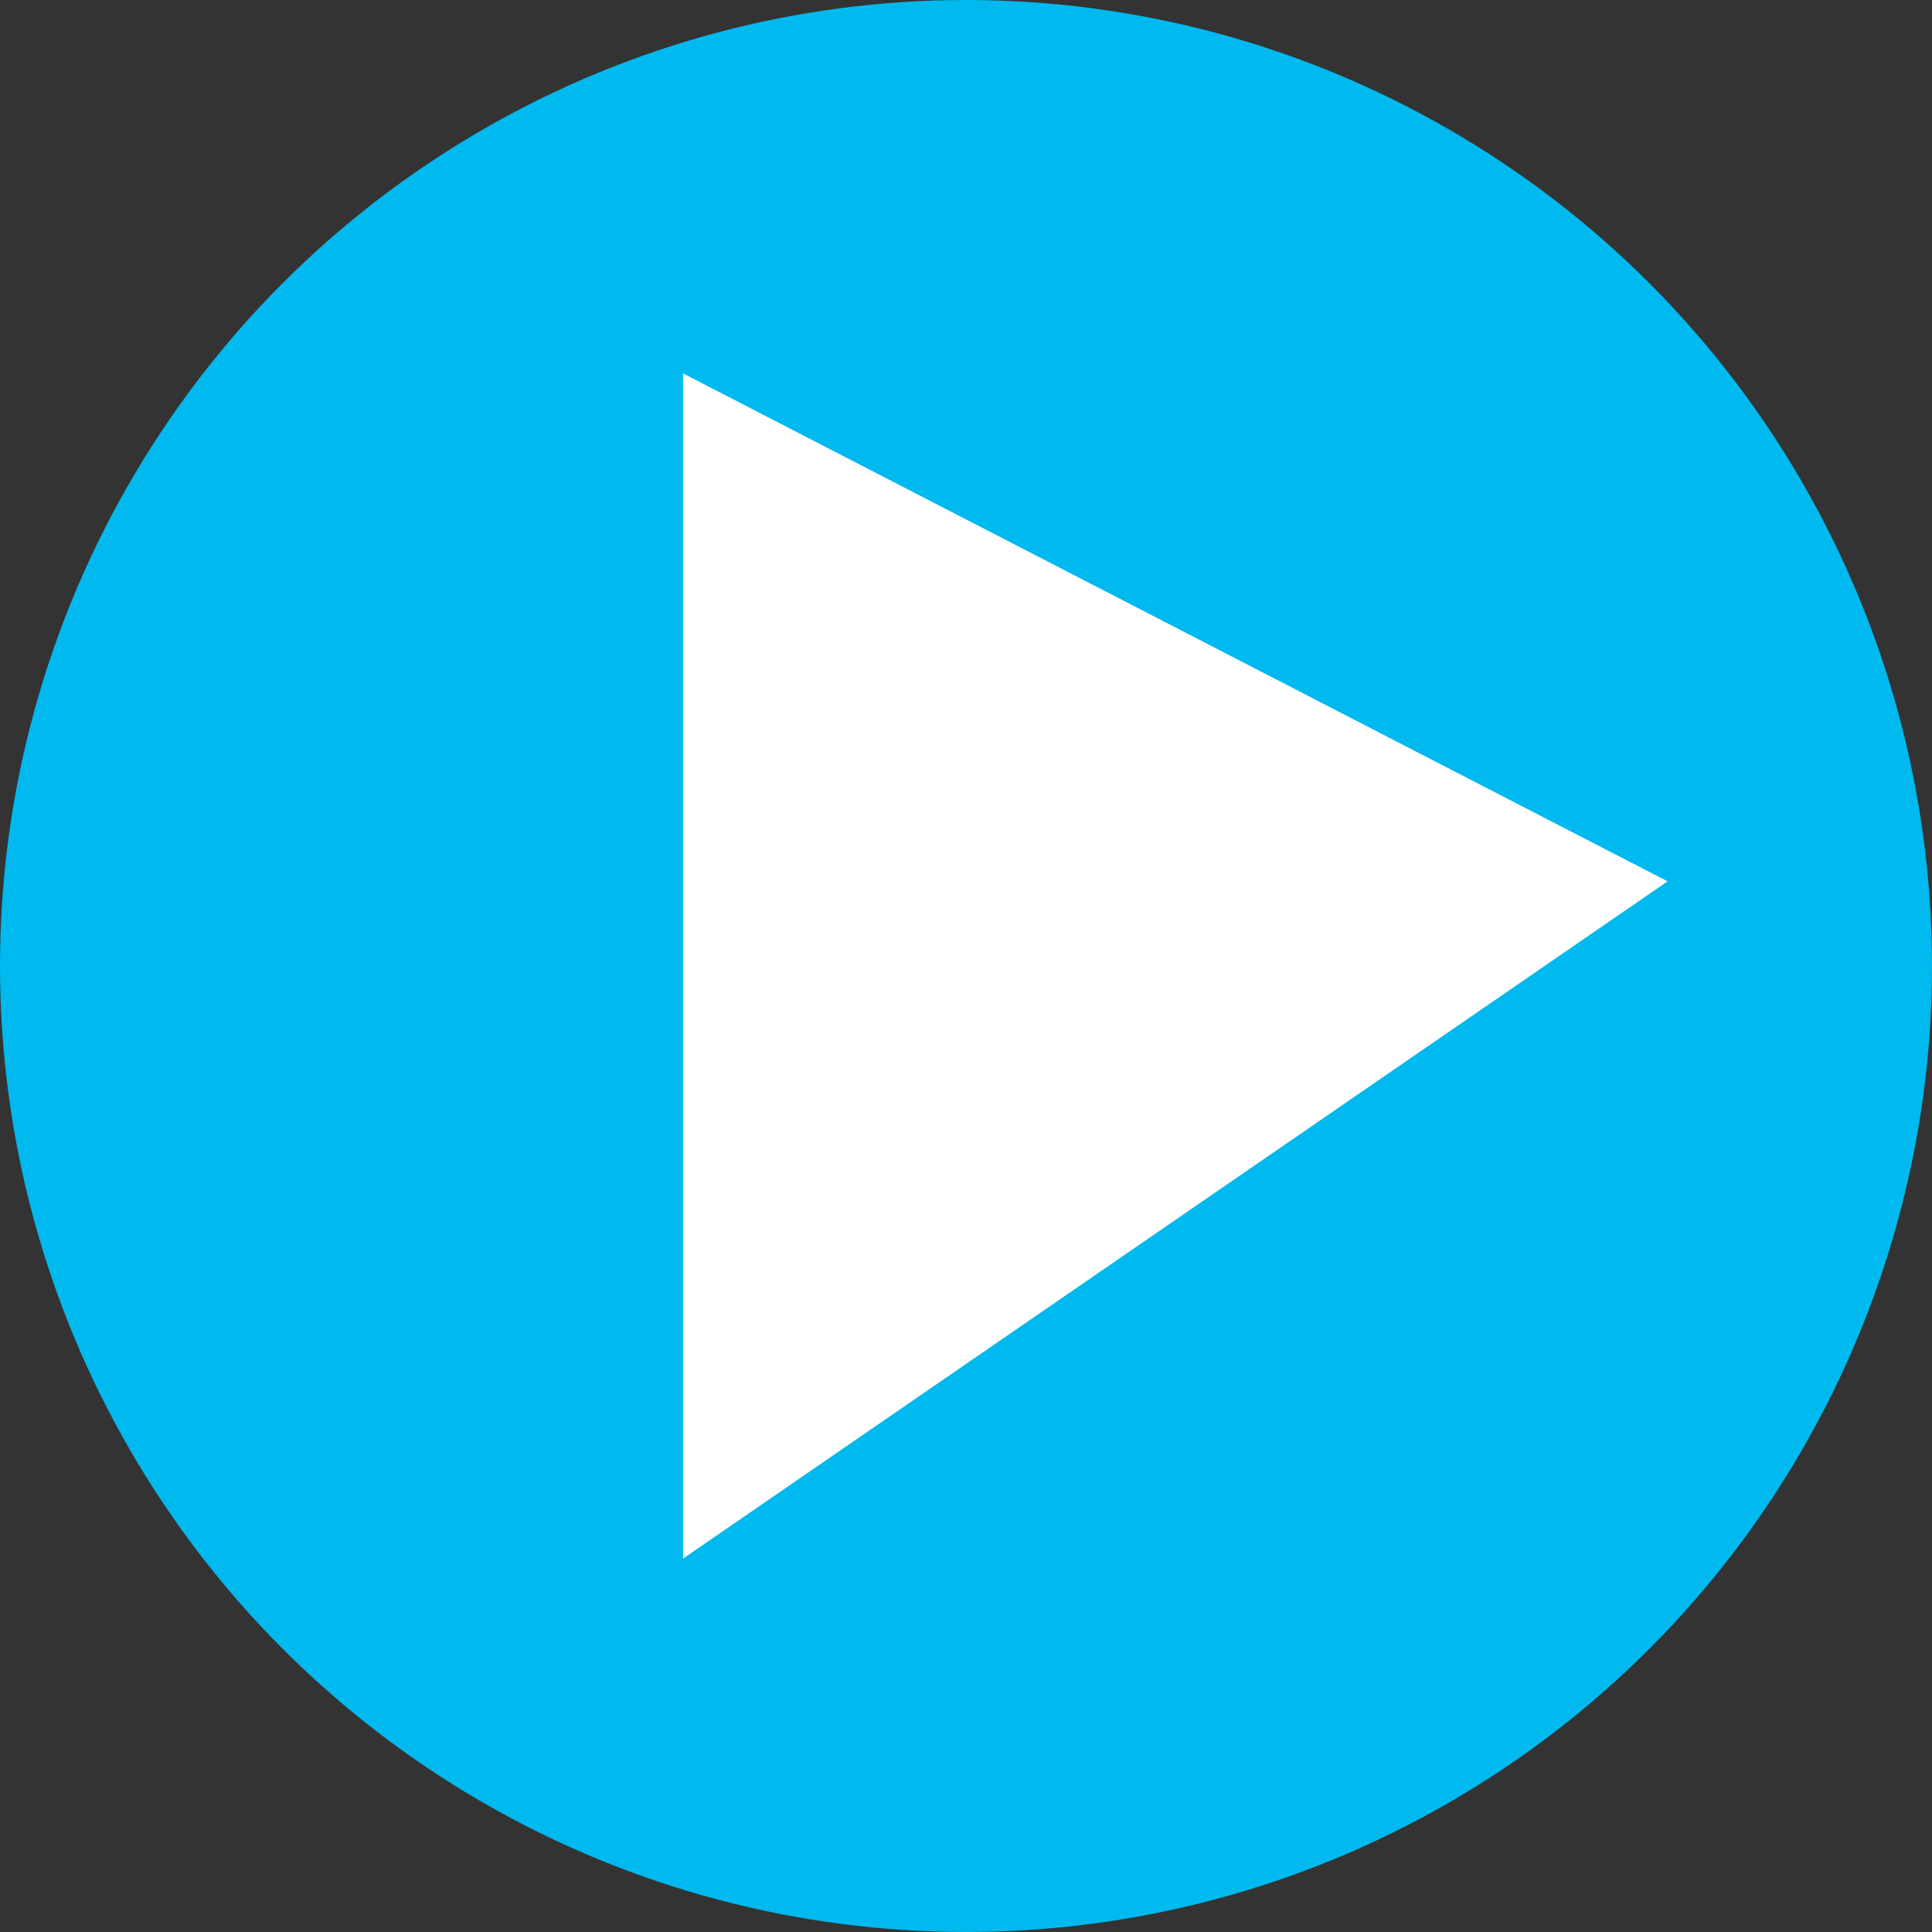 <?xml version="1.0" encoding="UTF-8"?>
<svg id="_レイヤー_2" data-name="レイヤー 2" xmlns="http://www.w3.org/2000/svg" viewBox="0 0 16.66 16.66">
  <rect x="0" y="0" width="16.66" height="16.66" fill="#333333" stroke="none"/>
  <defs>
    <style>
      .cls-1 {
        fill: #00b9ee;
      }

      .cls-2 {
        fill: #fff;
      }
    </style>
  </defs>
  <g id="_レイヤー_1-2" data-name="レイヤー 1">
    <g>
      <circle class="cls-1" cx="8.33" cy="8.33" r="8.33"/>
      <polygon class="cls-2" points="5.89 3.22 5.89 13.44 14.38 7.6 5.89 3.22"/>
    </g>
  </g>
</svg>